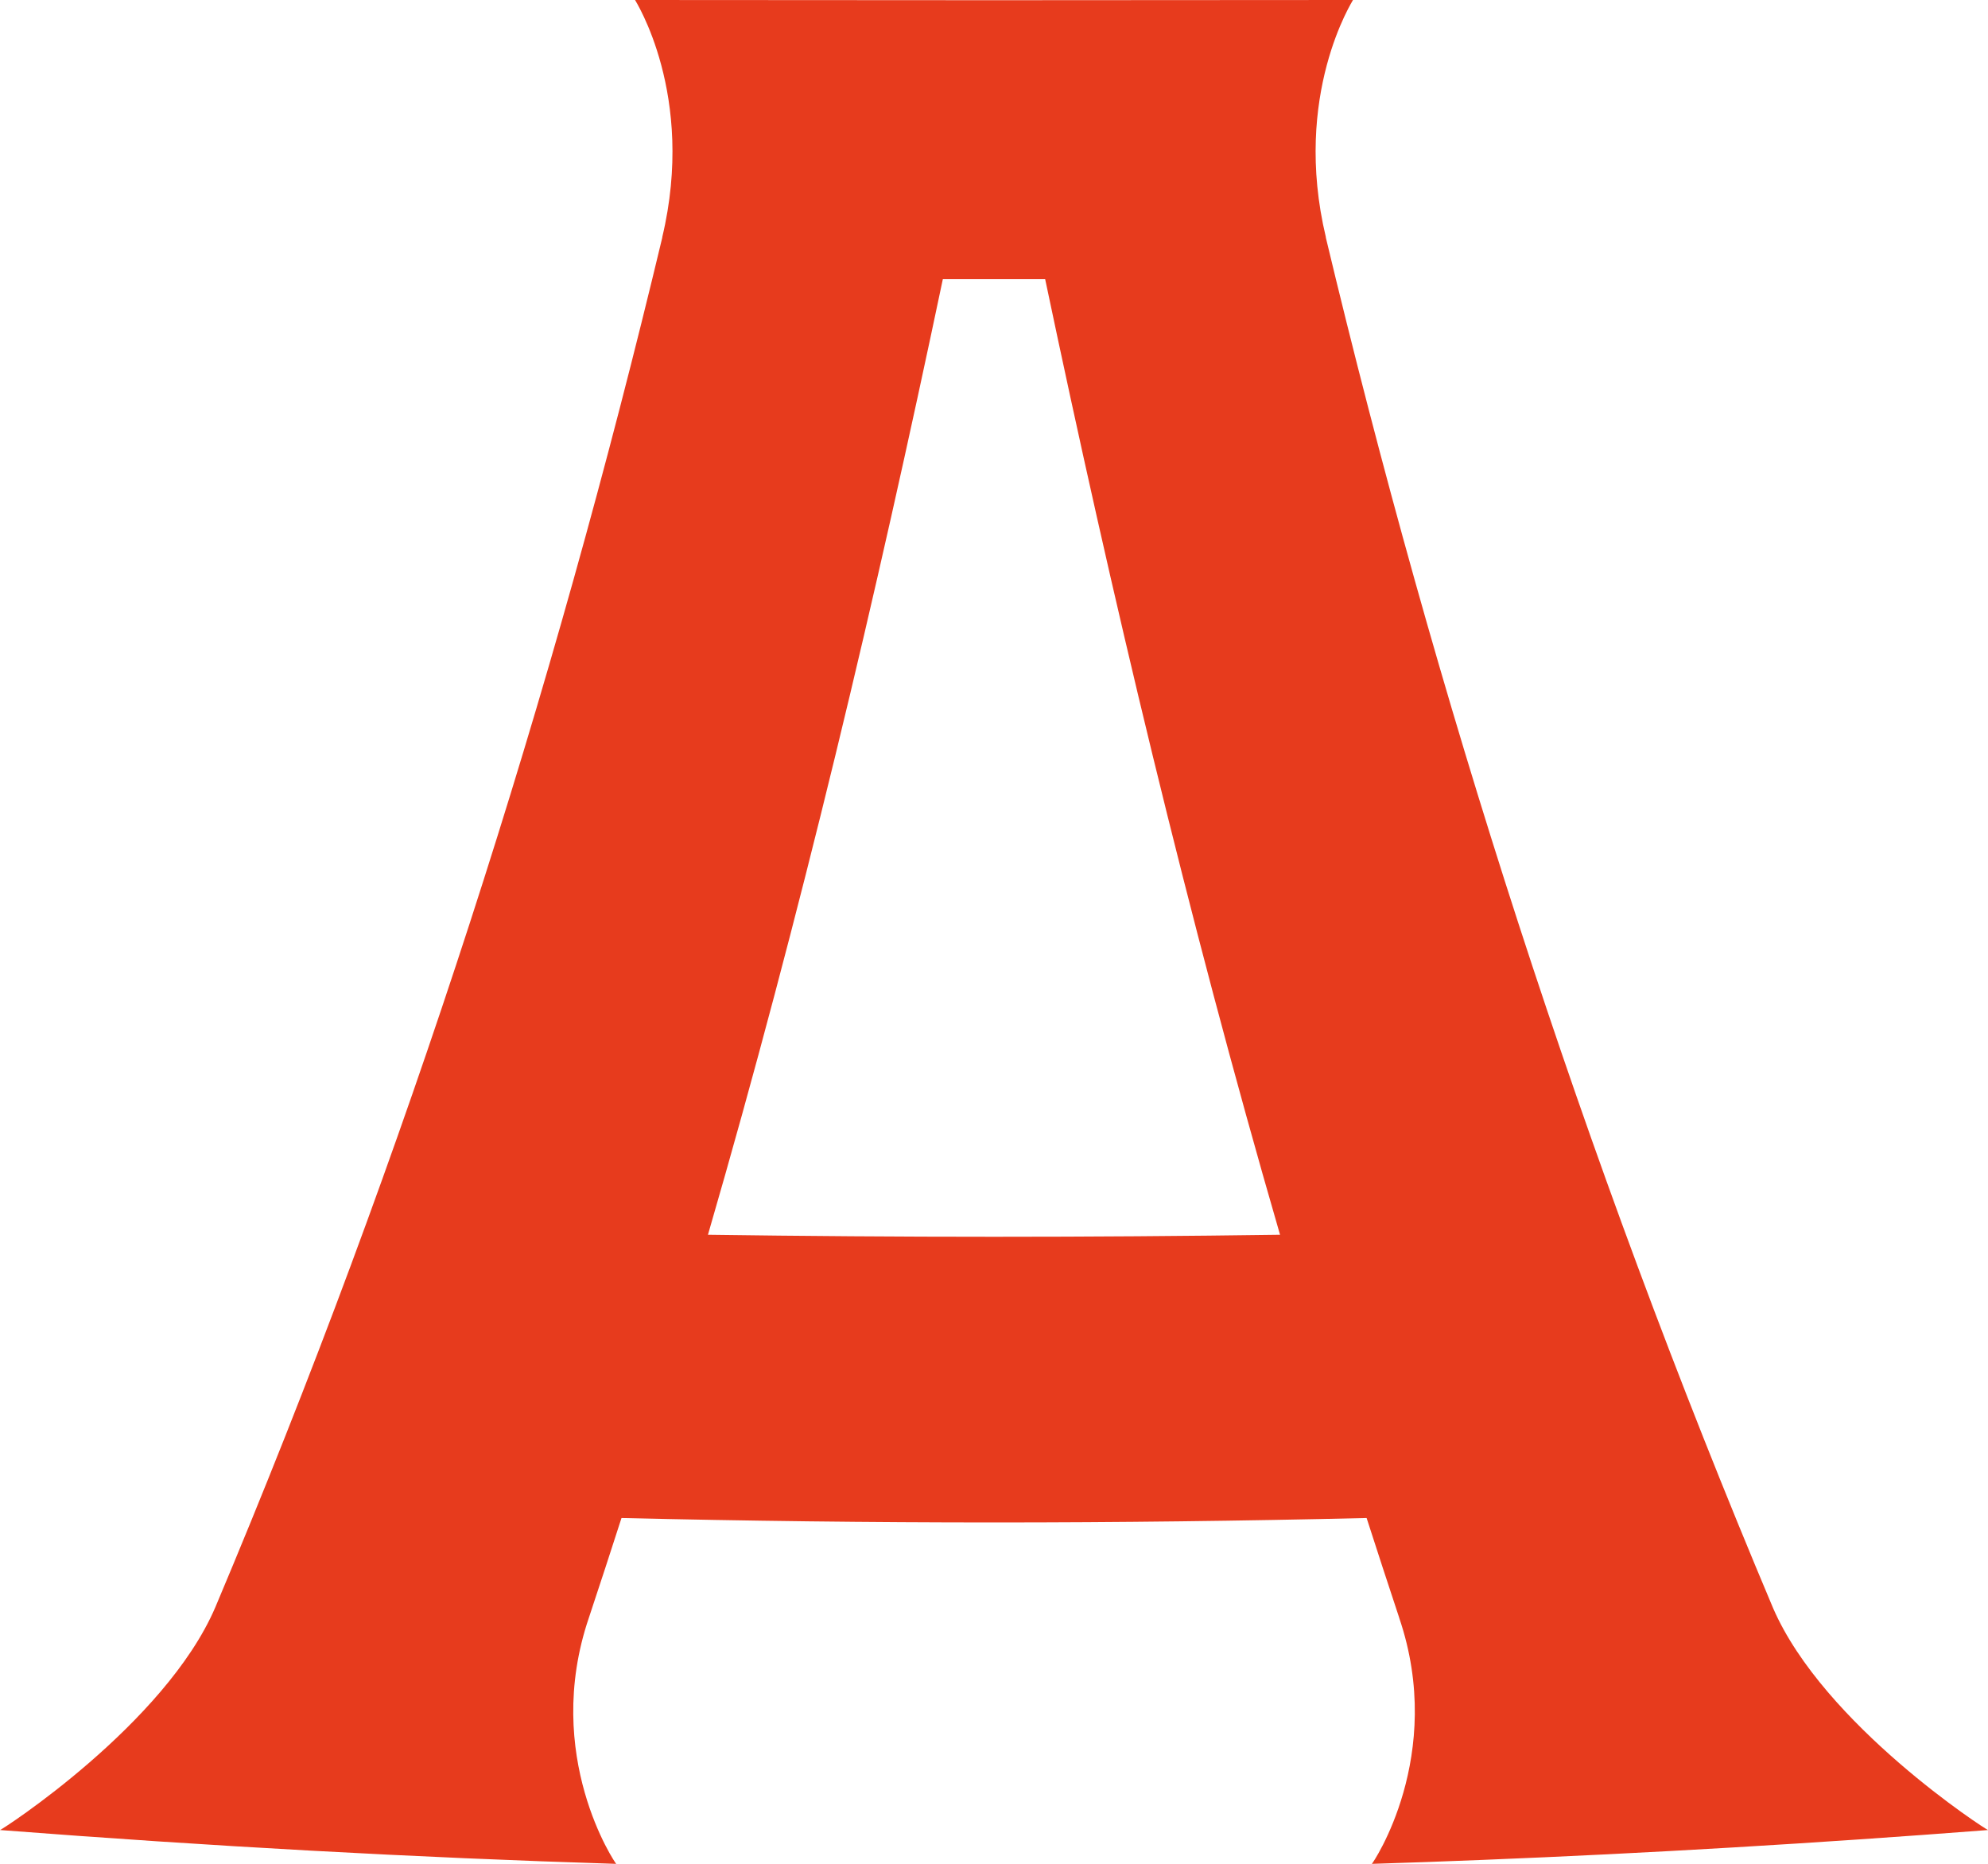 <svg xmlns="http://www.w3.org/2000/svg" xmlns:xlink="http://www.w3.org/1999/xlink" id="Ebene_1" x="0px" y="0px" viewBox="0 0 345.59 324" style="enable-background:new 0 0 345.59 324;" xml:space="preserve"><style type="text/css">	.st0{fill:#E73B1D;}</style><path class="st0" d="M308.23,279.54c-33.38-79.13-58.78-158.91-77.76-238.29c0,0,0.01,0,0.02,0C224.57,16.48,235.25,0,235.2,0 c-41.66,0.05-83.14,0.05-124.8,0c-0.05,0,10.63,16.48,4.72,41.25c0,0,0.01,0,0.02,0c-18.97,79.33-44.35,159.06-77.71,238.15 C28.7,299.76,0.14,318.21,0,318.12c36.64,2.83,72.11,4.79,107.12,5.88c-0.11-0.01-12.91-18.81-4.75-42.78 c1.92-5.78,3.81-11.56,5.67-17.34c43.49,1.03,86.04,1.03,129.53,0c1.86,5.78,3.75,11.56,5.67,17.35c0,0,0,0-0.01-0.01 c8.17,23.98-4.64,42.78-4.75,42.78c6.42-0.2,12.85-0.43,19.3-0.69c28.75-1.15,57.89-2.88,87.82-5.19 C345.46,318.21,317.03,299.86,308.23,279.54z M123.07,214.64c16.19-55.75,29.26-111.07,40.83-166.11c5.93,0,11.86,0,17.79,0 c11.57,55.04,24.65,110.36,40.83,166.11C189.22,215.11,156.38,215.11,123.07,214.64z"></path></svg>